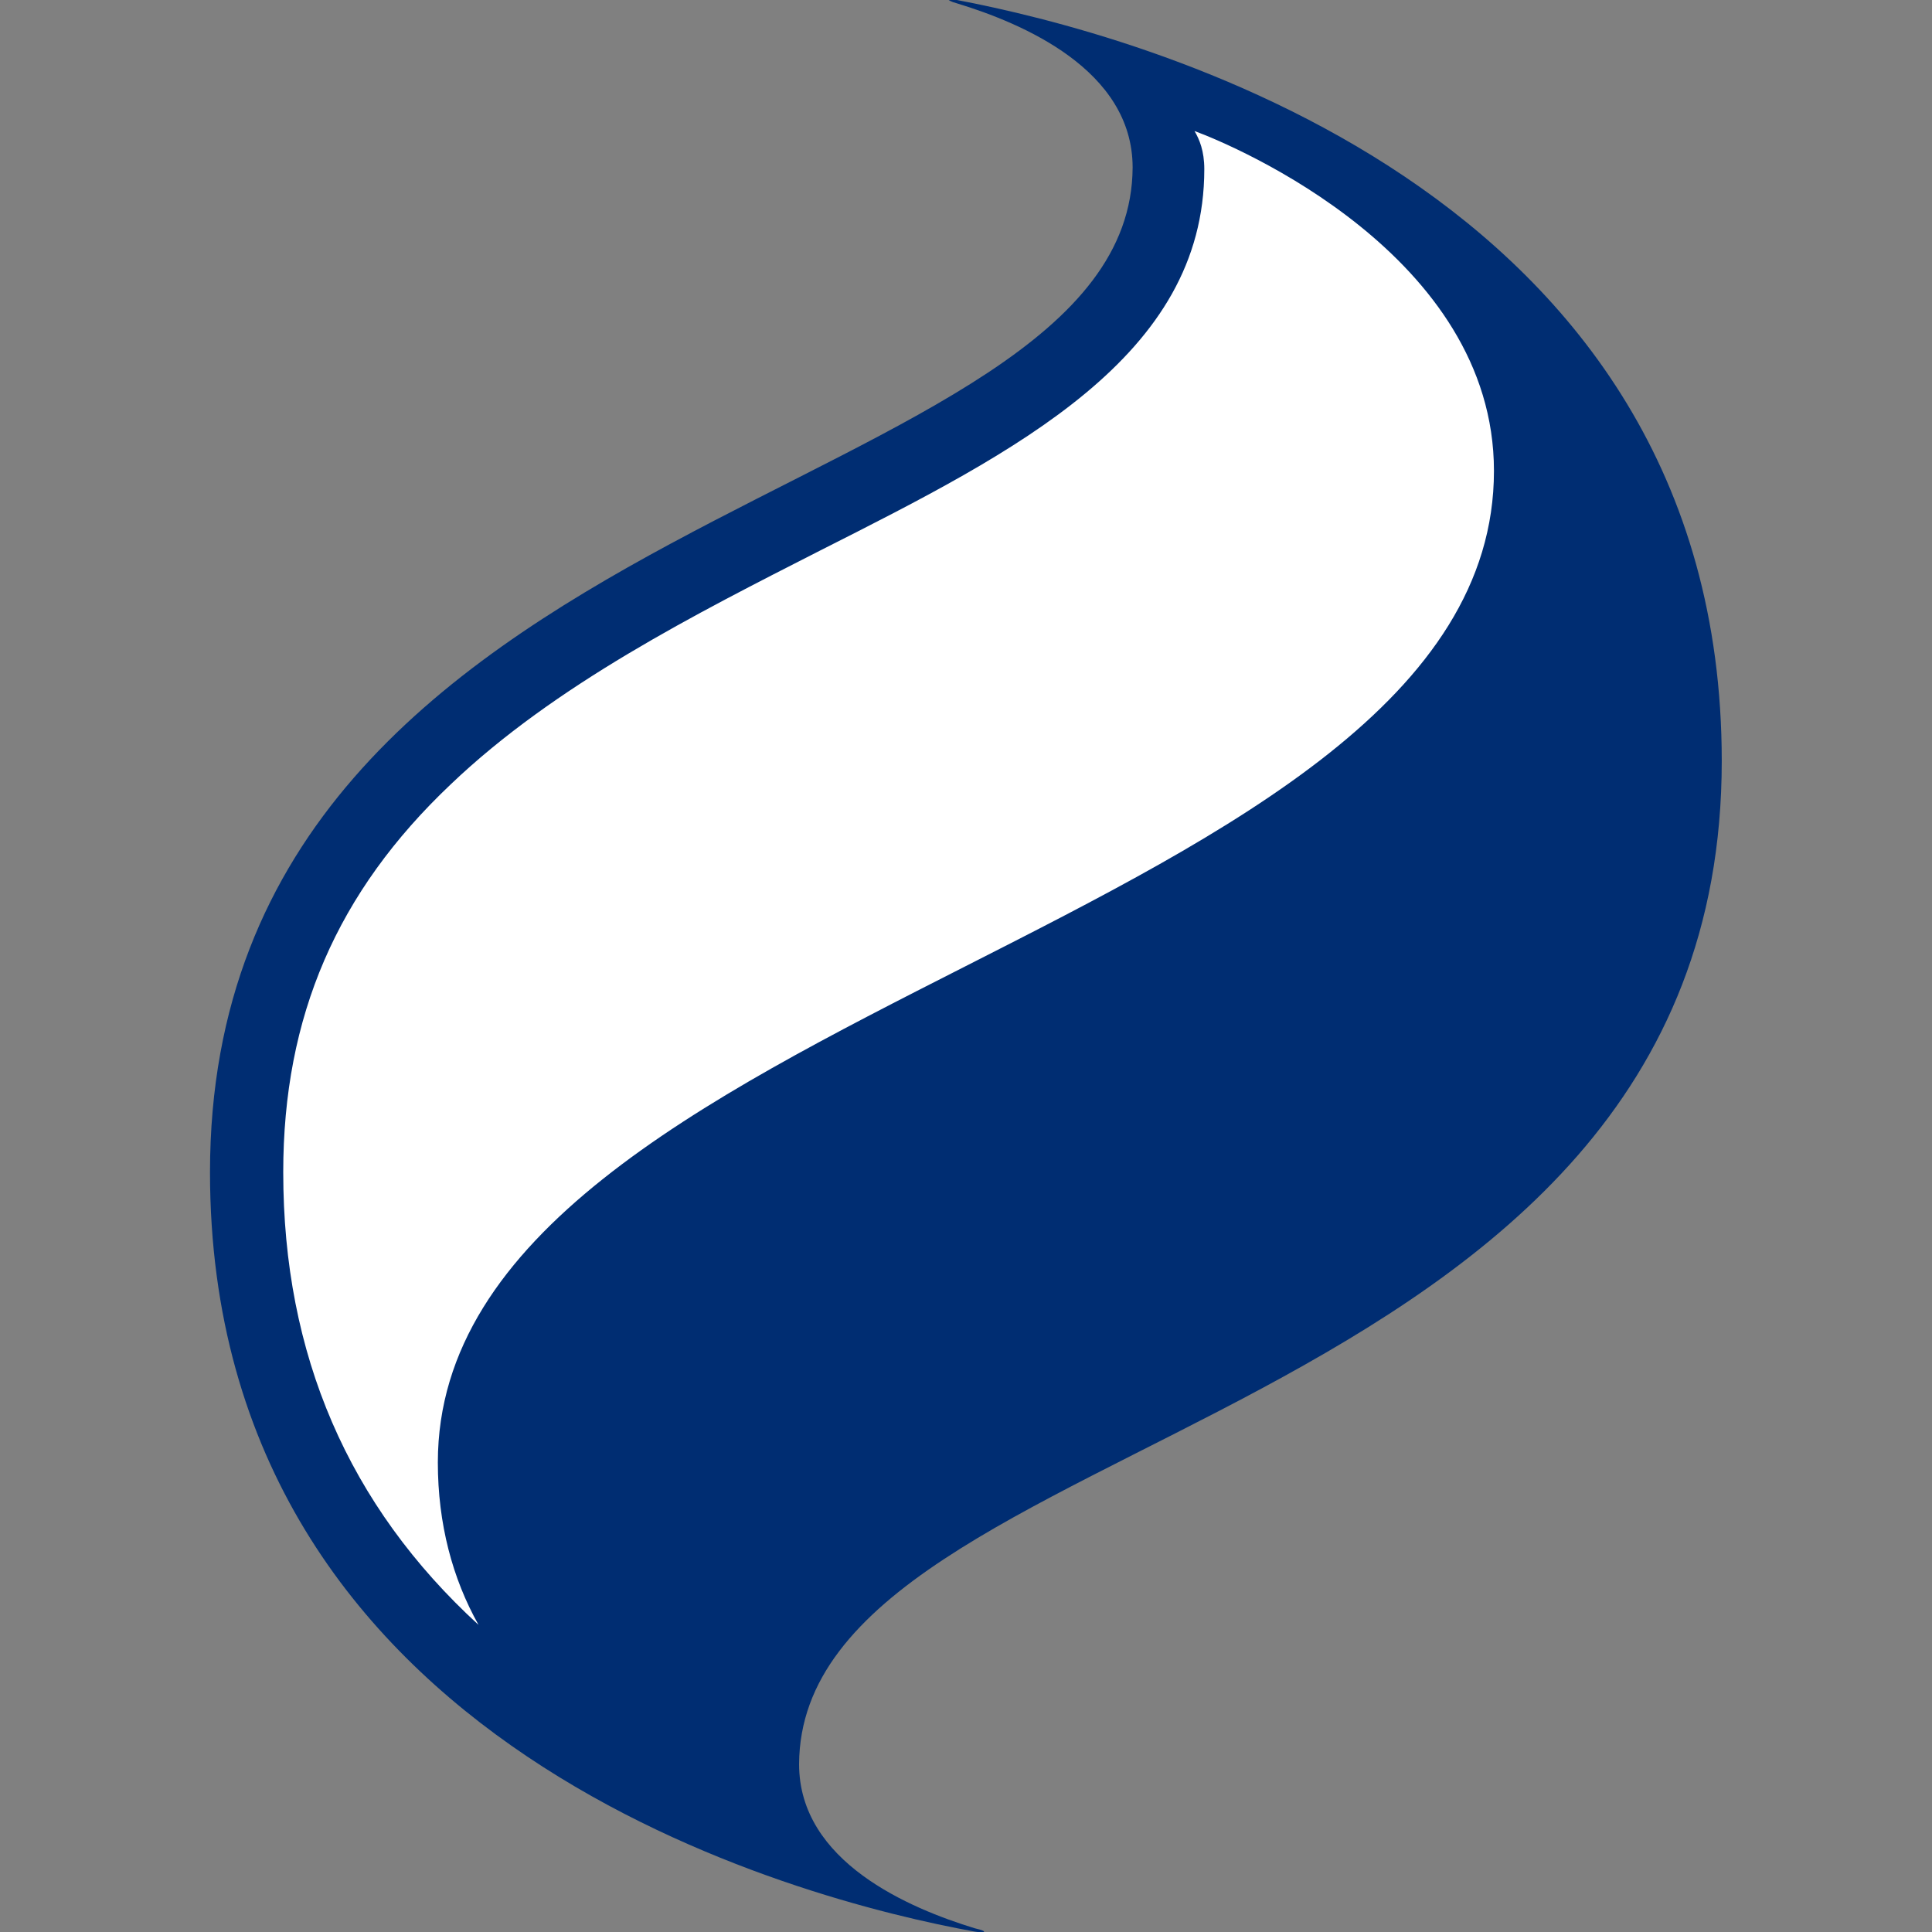 <svg clip-rule="evenodd" fill-rule="evenodd" stroke-linejoin="round" stroke-miterlimit="2" viewBox="0 0 92 92" xmlns="http://www.w3.org/2000/svg"><rect x="0" y="0" width="92" height="92" fill="#808080" stroke="none"/><g transform="translate(0 0)"><path d="m12.988 55.814c0 8.834 3.156 16.14 9.463 21.919.181.166.456.176.649.023.192-.152.245-.422.125-.636-1.202-2.139-1.874-4.663-1.874-7.491 0-5.277 3.086-9.452 7.671-13.101 4.692-3.735 10.95-6.91 17.205-10.086 7.595-3.856 15.184-7.717 20.044-12.534 3.32-3.29 5.38-7.025 5.38-11.487 0-4.248-2.029-7.665-4.606-10.277-3.806-3.856-8.799-5.941-9.983-6.375-.199-.073-.421-.013-.556.149-.136.162-.154.392-.047.574.198.338.396.813.396 1.561 0 4.303-2.168 7.53-5.449 10.262-3.374 2.811-7.914 5.098-12.567 7.448-.001.001-.001.001-.002.001-5.93 3.021-12.715 6.446-17.712 11.214-5.529 5.233-8.137 11.27-8.137 18.836z" fill="#fff"/><path d="m36.785 18.175c0-13.78-14.372-17.383-18.61-18.175h-.198s.04.04.198.08c1.584.473 4.275 1.582 4.275 3.92-.039 8.116-22.45 7.84-22.45 23.994 0 13.78 14.374 17.383 18.61 18.135.238.04.357 0 0-.079-1.583-.475-4.276-1.584-4.276-3.92.04-8.117 22.451-7.8 22.451-23.956zm-35.003 9.82c0-3.722 1.307-6.692 4.078-9.266 2.535-2.375 5.98-4.078 8.989-5.583 4.791-2.376 9.345-4.633 9.345-9.107 0-.436-.12-.713-.238-.91.99.356 7.286 2.969 7.286 8.117 0 10.849-25.698 12.79-25.698 23.678 0 1.465.356 2.772.99 3.88-3.168-2.85-4.752-6.453-4.752-10.809z" fill="#002d72"  transform="matrix(1.957 0 0 1.994 10 0)"/></g></svg>